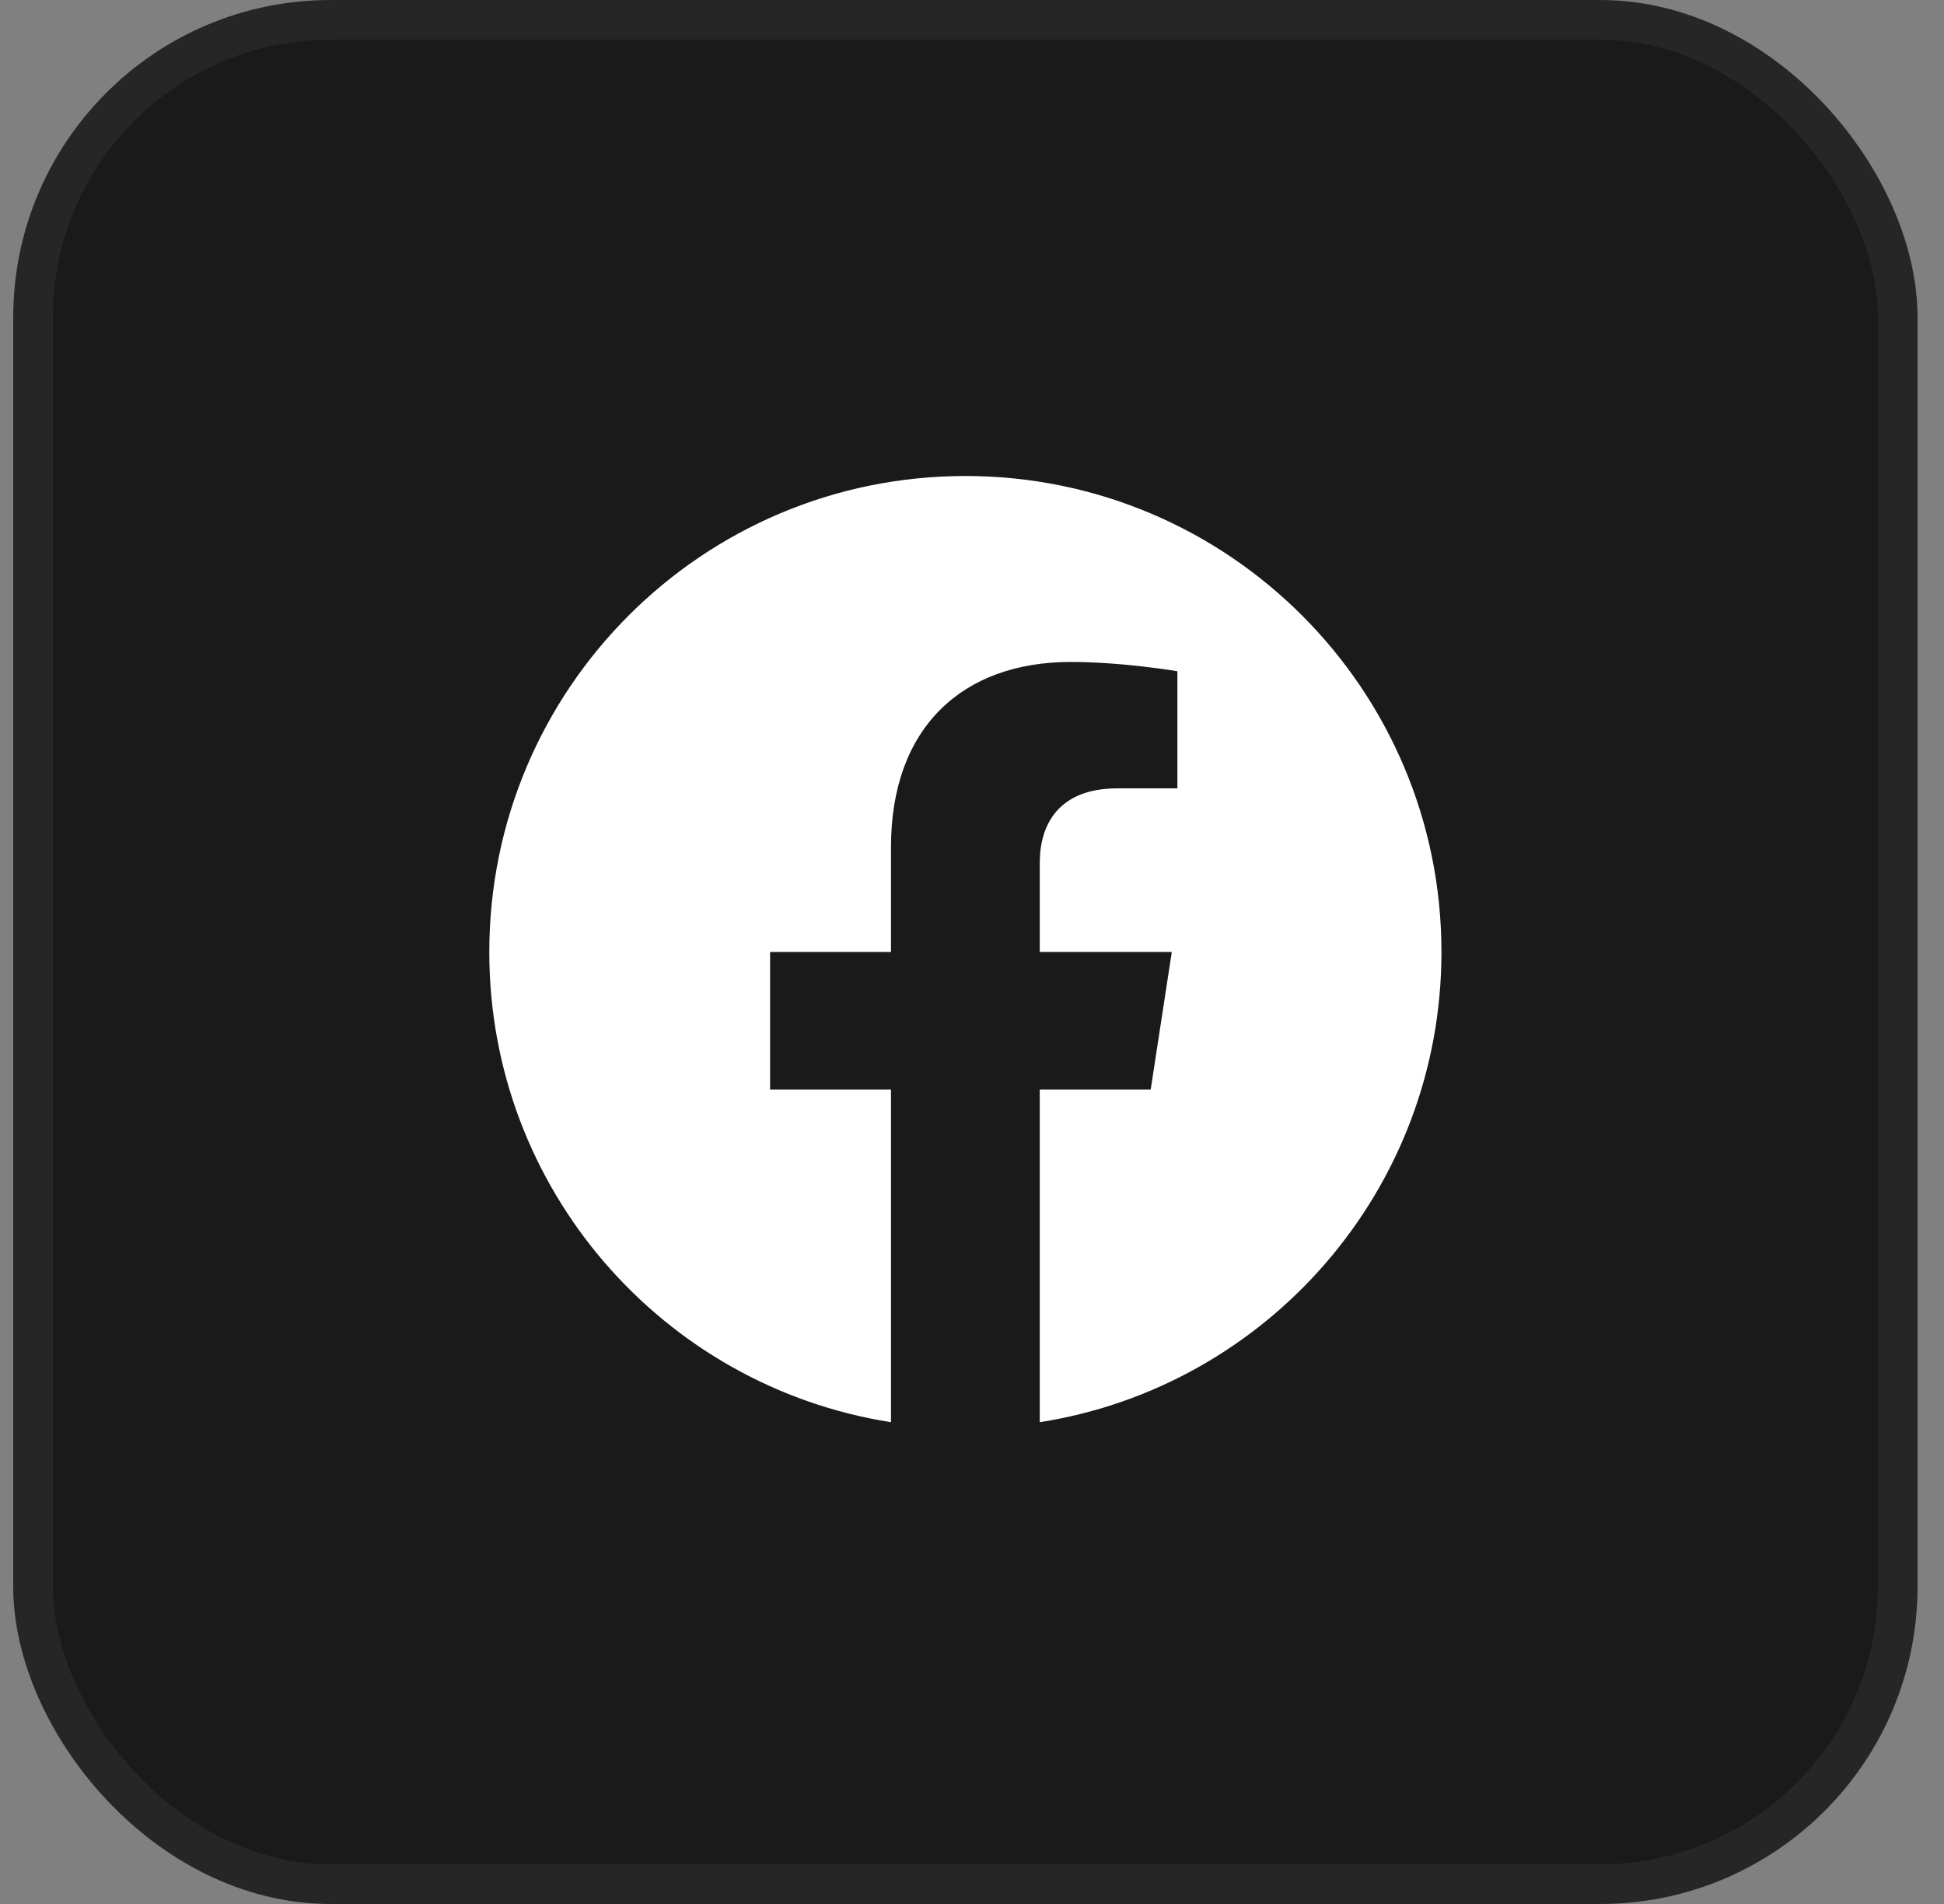 <svg width="49" height="48" viewBox="0 0 49 48" fill="none" xmlns="http://www.w3.org/2000/svg">
<rect x="0" y="0" width="49" height="48" fill="#808080" stroke="none"/>
<rect x="0.833" y="0.5" width="47" height="47" rx="7.5" fill="#1A1A1A"/>
<rect x="0.833" y="0.5" width="47" height="47" rx="7.5" stroke="#262626"/>
<g clip-path="url(#clip0_4_6841)">
<path d="M36.333 24C36.333 17.373 30.961 12 24.333 12C17.706 12 12.333 17.373 12.333 24C12.333 29.989 16.721 34.954 22.458 35.854V27.469H19.411V24H22.458V21.356C22.458 18.349 24.25 16.688 26.991 16.688C28.303 16.688 29.677 16.922 29.677 16.922V19.875H28.164C26.673 19.875 26.208 20.8 26.208 21.75V24H29.536L29.004 27.469H26.208V35.854C31.945 34.954 36.333 29.989 36.333 24Z" fill="white"/>
</g>
<defs>
<clipPath id="clip0_4_6841">
<rect width="24" height="24" fill="white" transform="translate(12.333 12)"/>
</clipPath>
</defs>
</svg>
